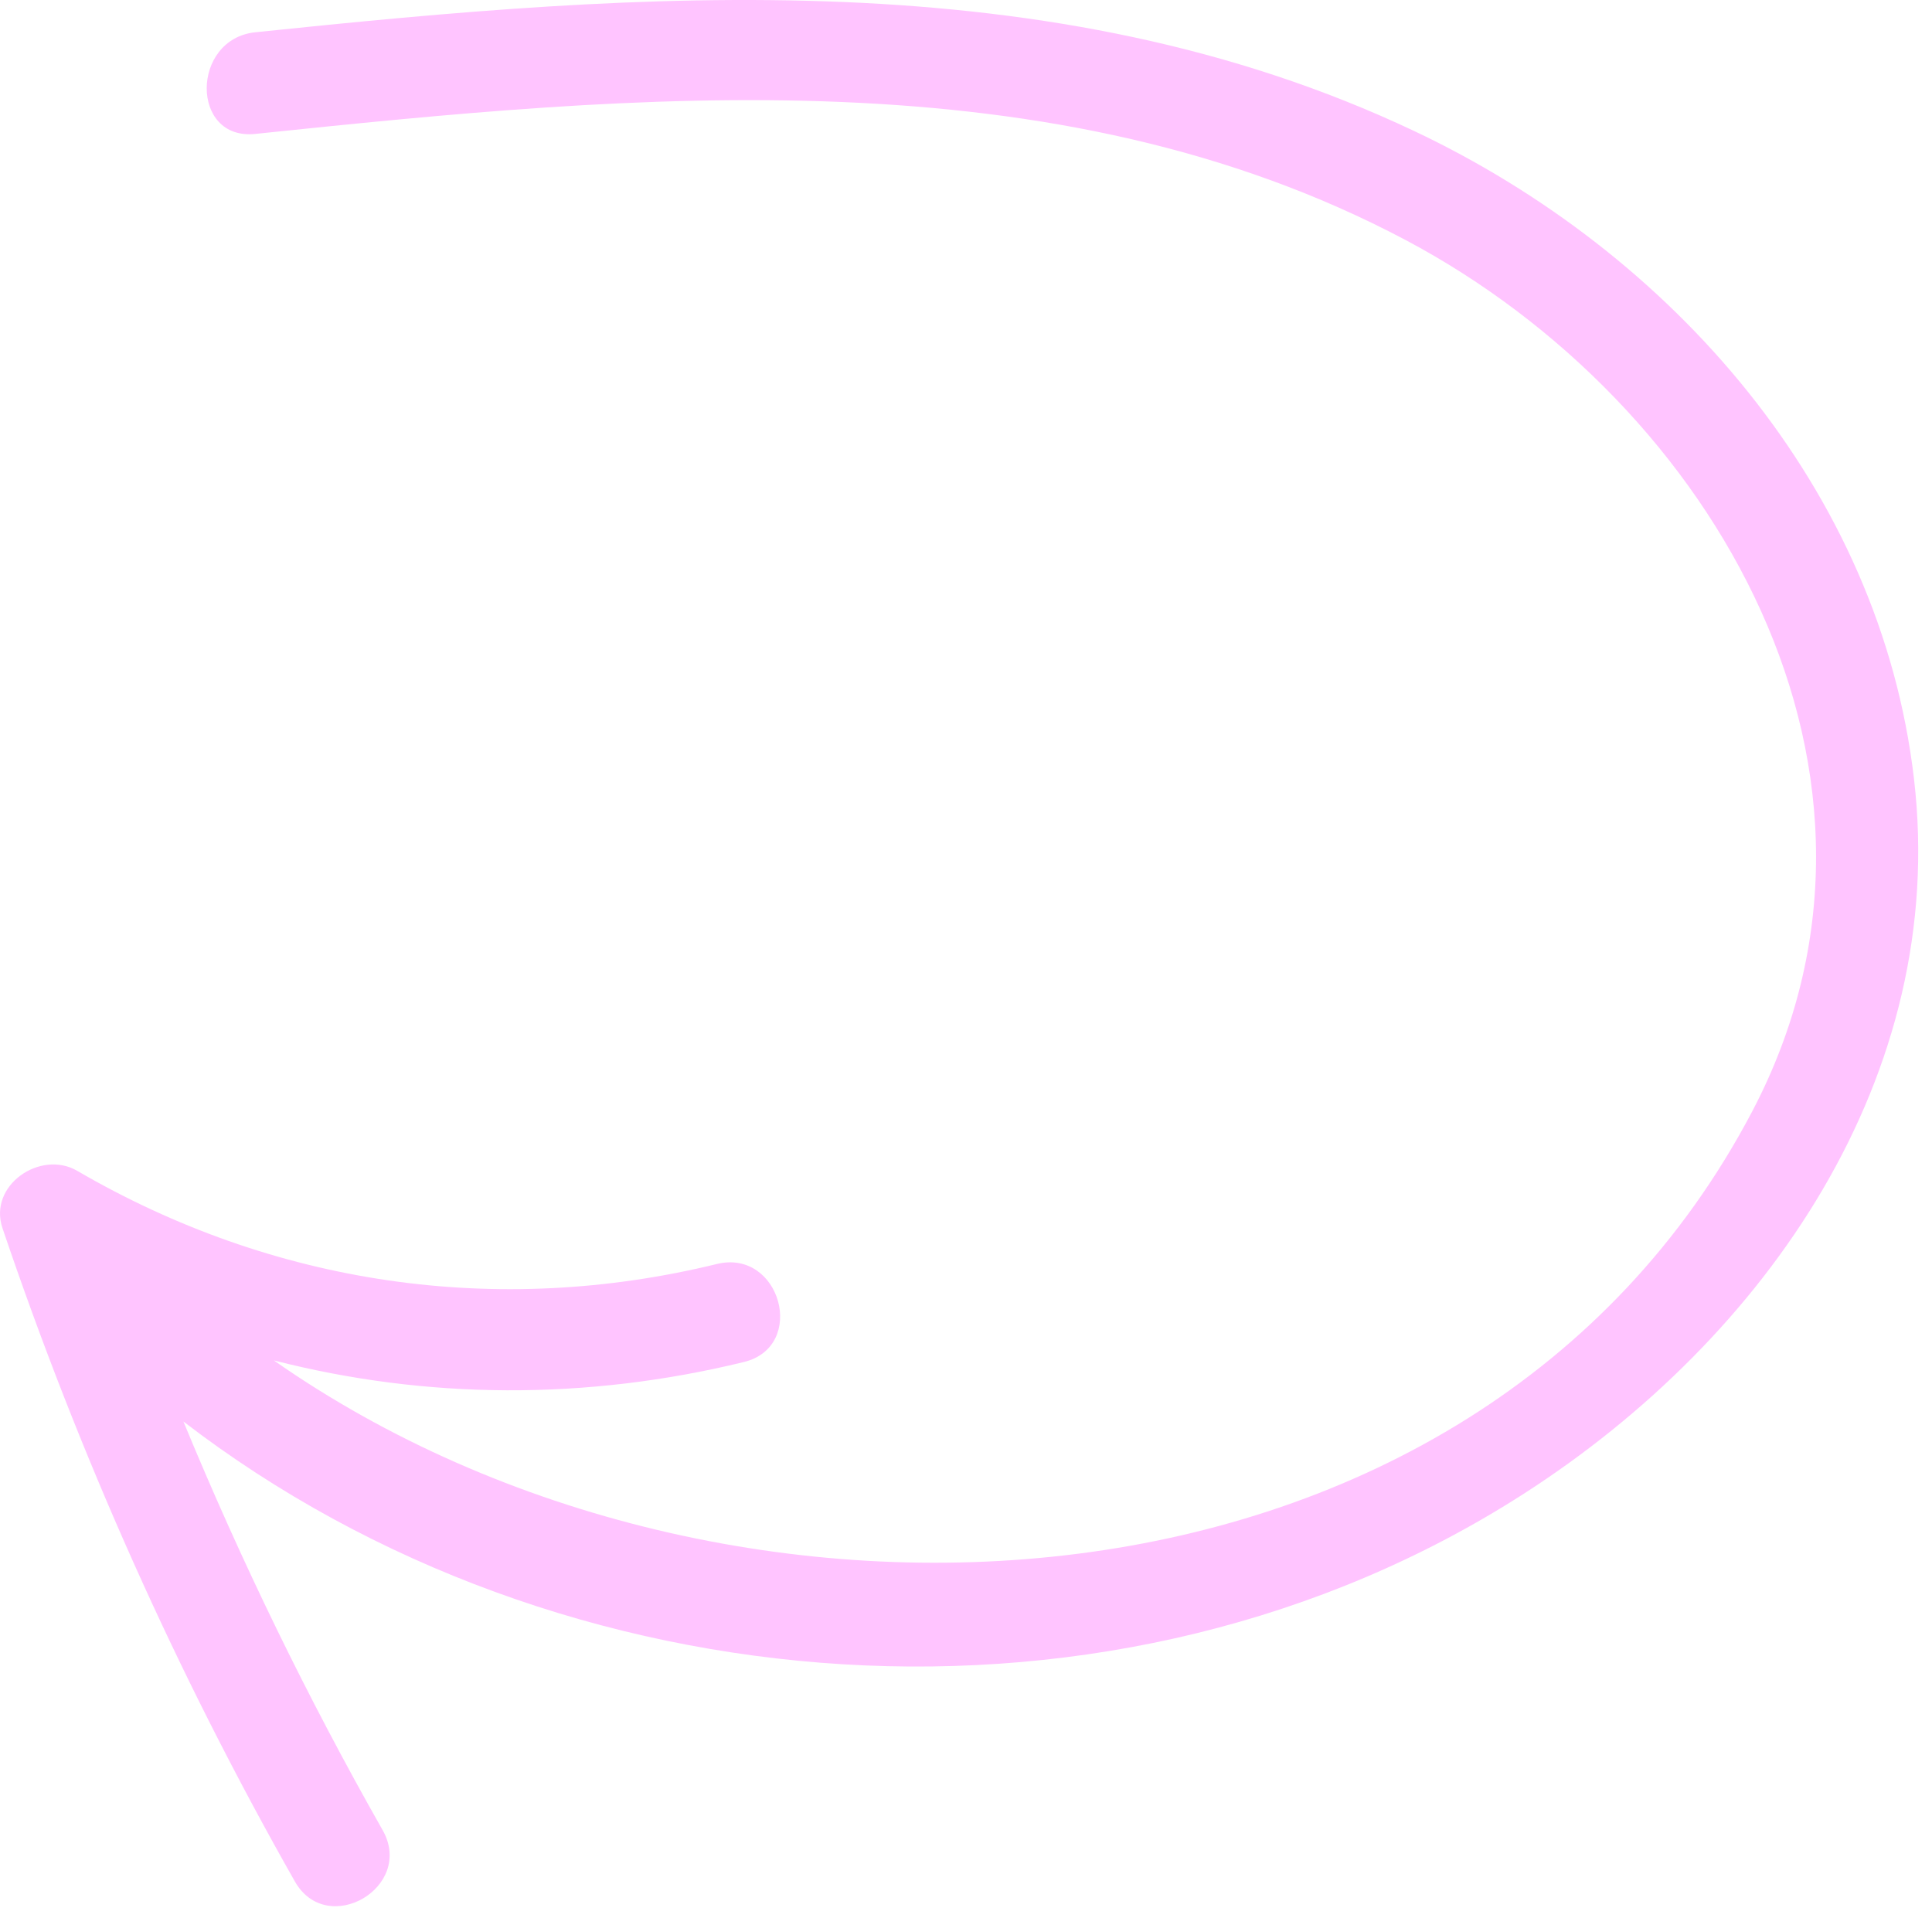 <svg width="138" height="137" viewBox="0 0 138 137" fill="none" xmlns="http://www.w3.org/2000/svg" aria-hidden="true">
	<path
		d="M136.713 55.627C134.295 34.911 119.392 18.043 100.99 9.348C75.038 -2.917 45.952 -0.582 18.235 2.305C13.633 2.785 13.585 10.05 18.235 9.566C45.512 6.725 75.237 3.796 100.423 17.158C122.443 28.841 137.793 55.36 125.153 79.398C105.242 117.271 51.925 119.826 19.562 97.177C30.442 99.966 41.873 100.041 53.135 97.291C57.672 96.183 55.75 89.18 51.205 90.29C35.475 94.132 19.5 91.775 5.512 83.633C2.897 82.112 -0.862 84.66 0.178 87.733C5.662 103.936 12.618 119.513 21.06 134.393C23.365 138.458 29.642 134.803 27.33 130.728C21.965 121.273 17.23 111.545 13.1 101.54C40.044 122.261 79.847 125.351 108.863 106.688C126.133 95.582 139.195 76.882 136.713 55.627Z"
		fill="#FFC4FF"></path>
</svg>
